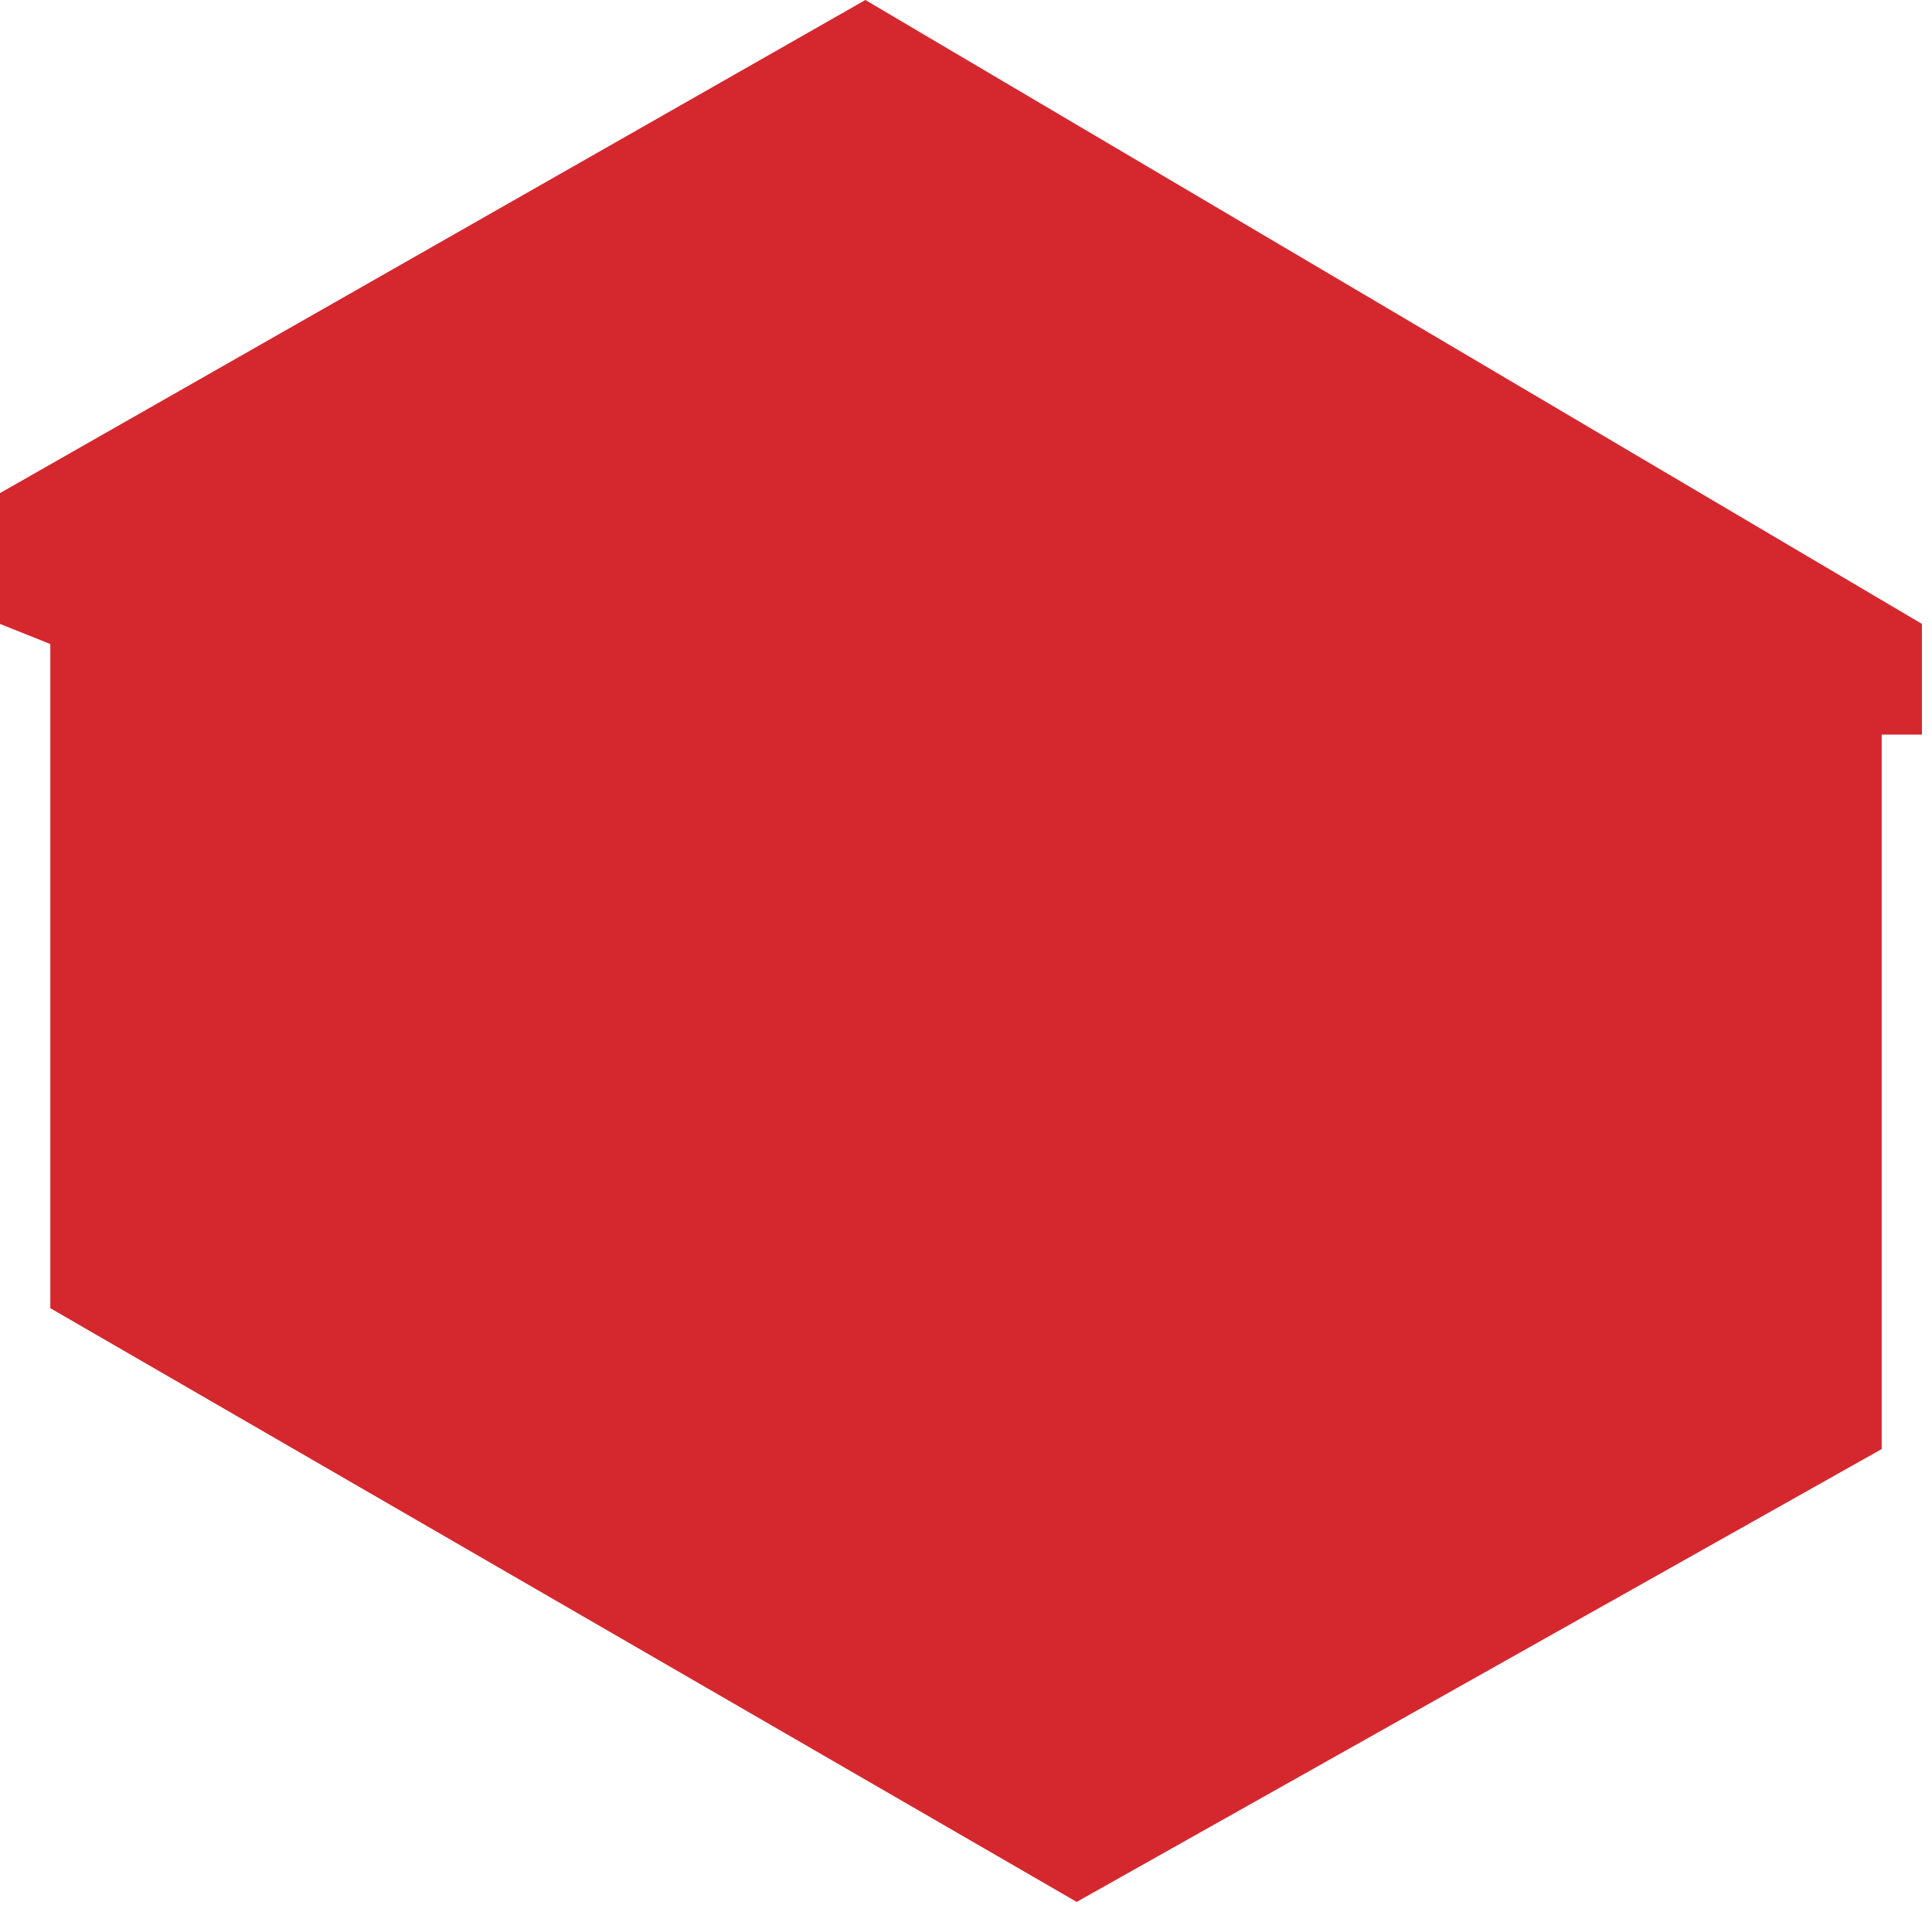 <?xml version="1.0" encoding="UTF-8"?> <svg xmlns="http://www.w3.org/2000/svg" width="96" height="95" viewBox="0 0 96 95" fill="none"><g style="mix-blend-mode:overlay"><path d="M93.5 72L53.5 94.5L2.5 65V32L0 31V24.5L43 0L95.5 31V36.5H93.5V72Z" fill="#D5282E"></path></g></svg> 